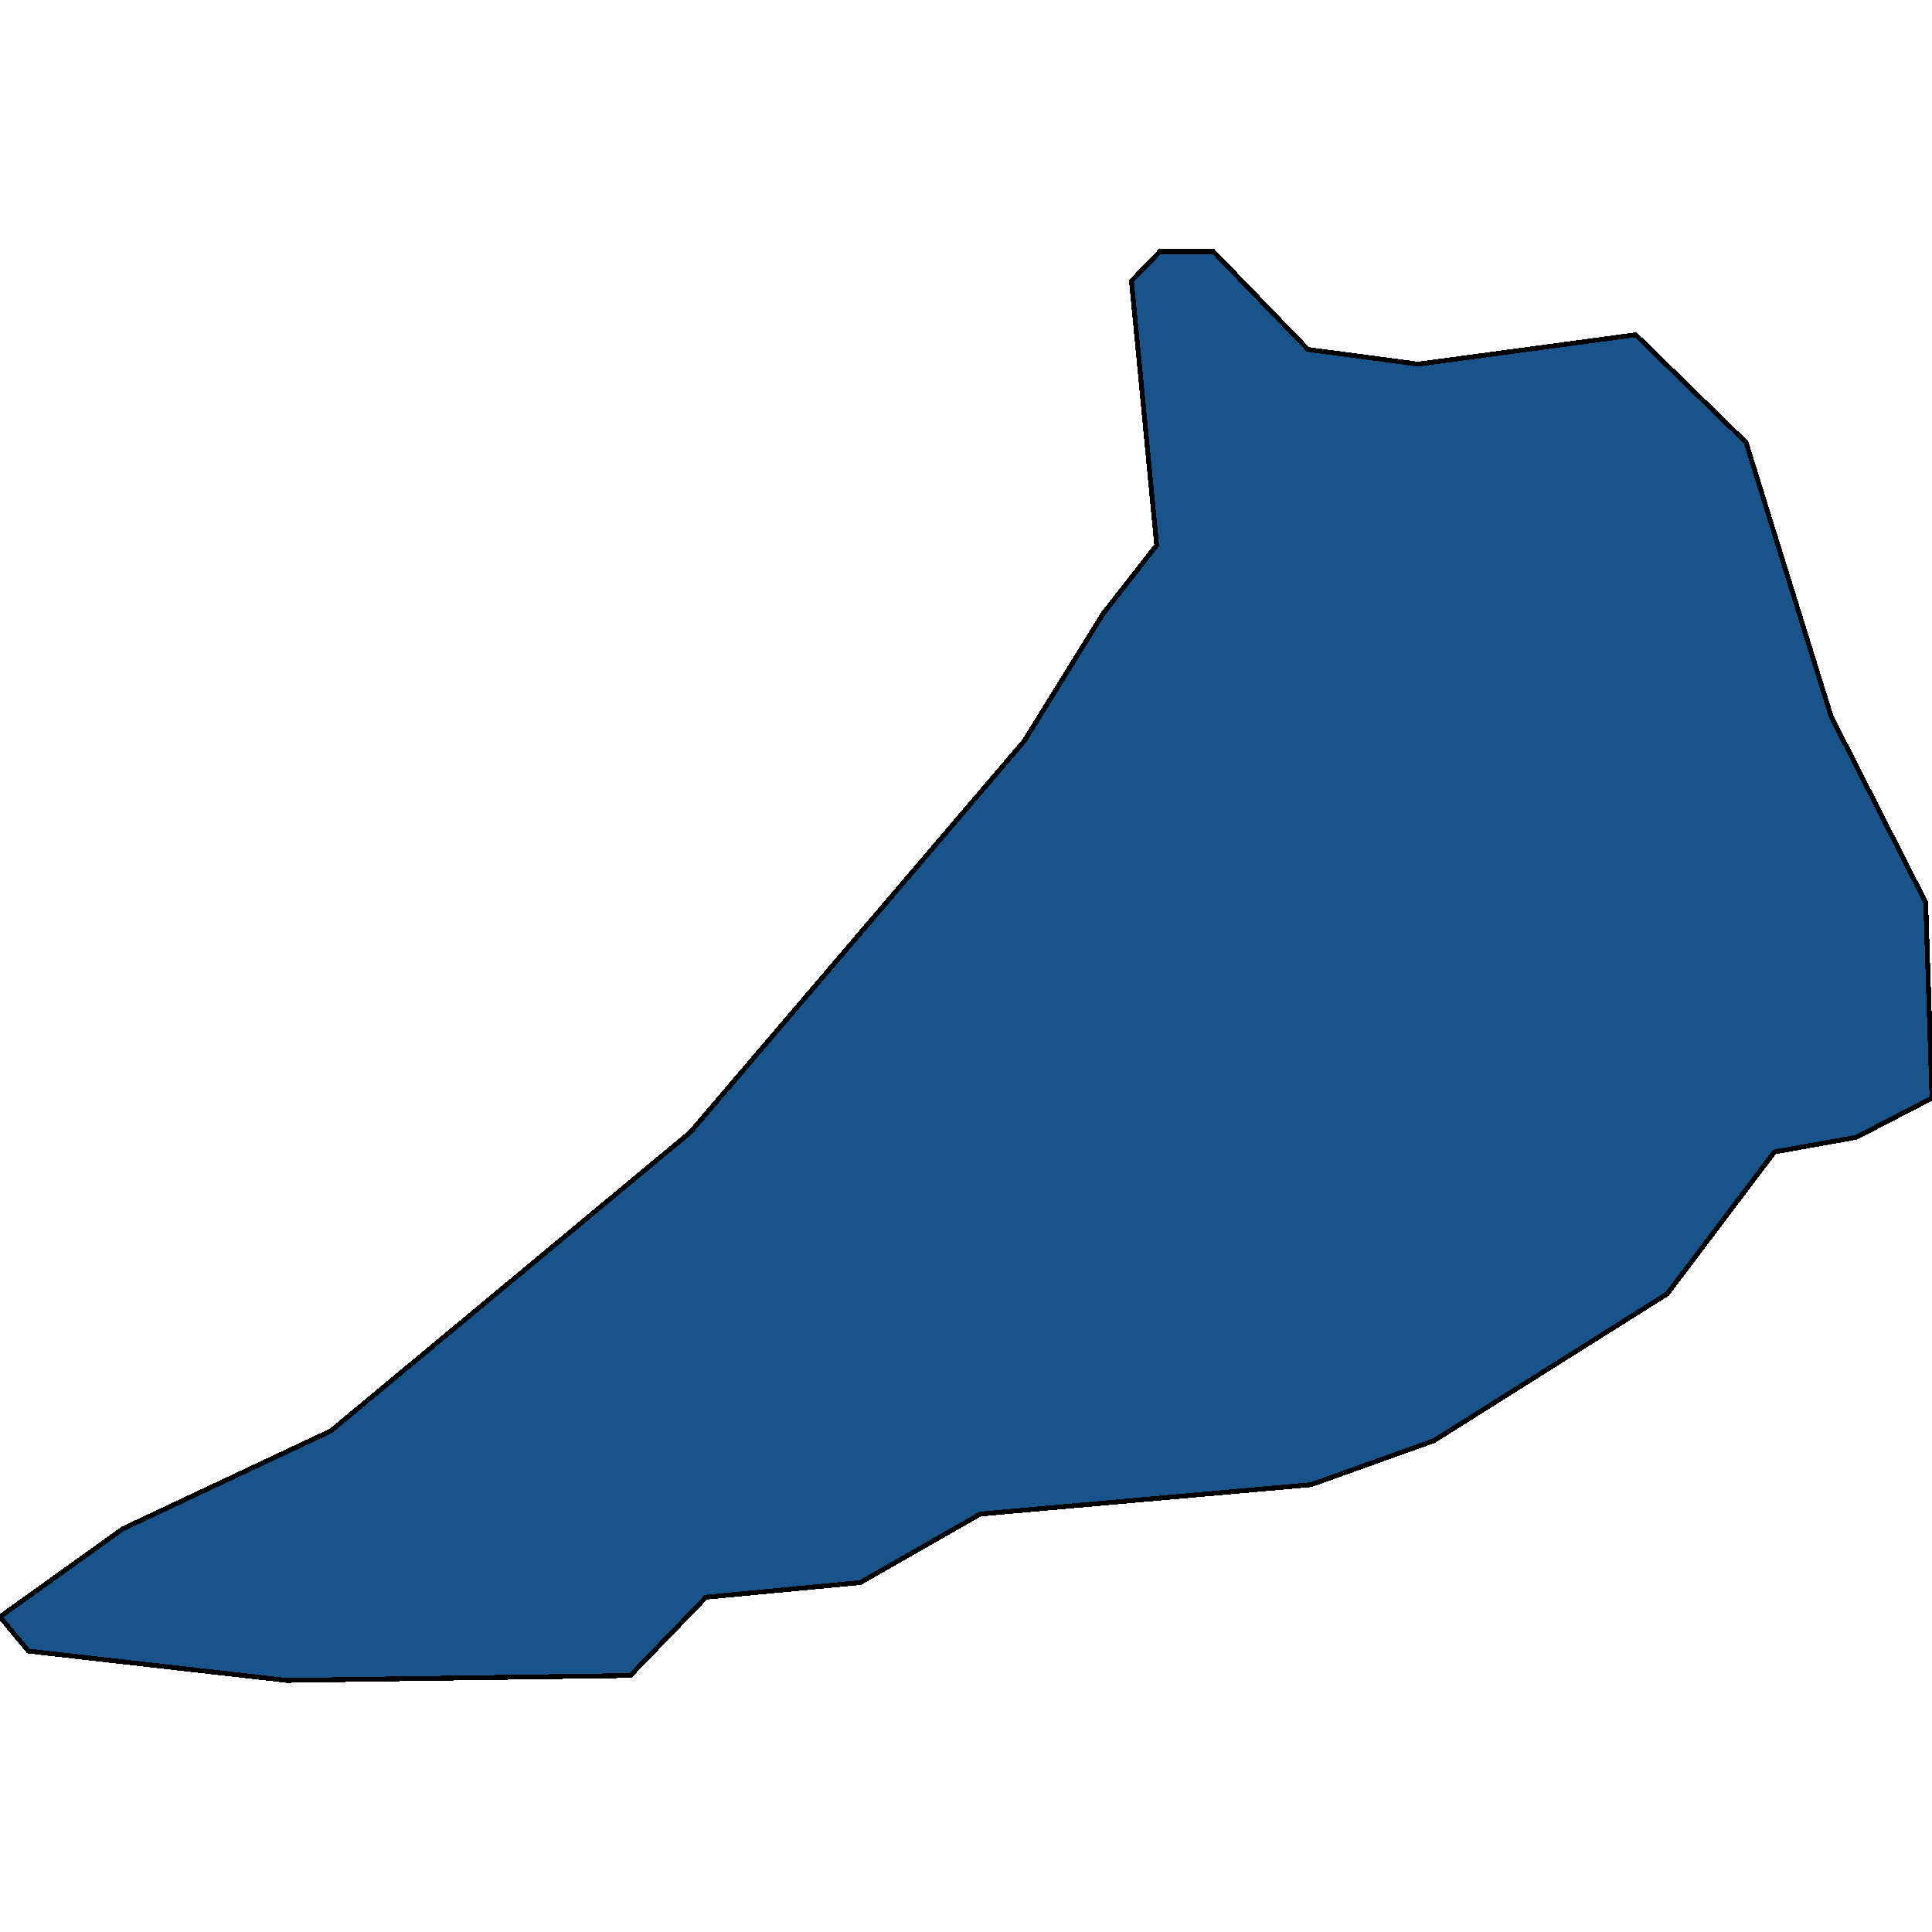 <svg xmlns="http://www.w3.org/2000/svg" width="400" height="400"><path style="stroke: black; fill: #18548a; shape-rendering: crispEdges; stroke-width: 1px;" d="M270.799,72.35L293.638,75.39L338.662,69.311L361.501,91.599L379.119,148.334L398.695,186.832L400,227.356L384.339,235.461L367.374,238.5L345.188,267.879L296.9,298.272L271.452,307.39L202.936,313.468L178.14,327.651L146.166,330.69L130.506,346.899L59.38,347.912L5.873,341.834L0,334.742L25.449,316.507L68.515,296.246L142.904,234.447L212.072,153.399L228.385,127.059L239.478,112.875L234.258,58.166L240.131,52.088L251.223,52.088Z"></path></svg>
